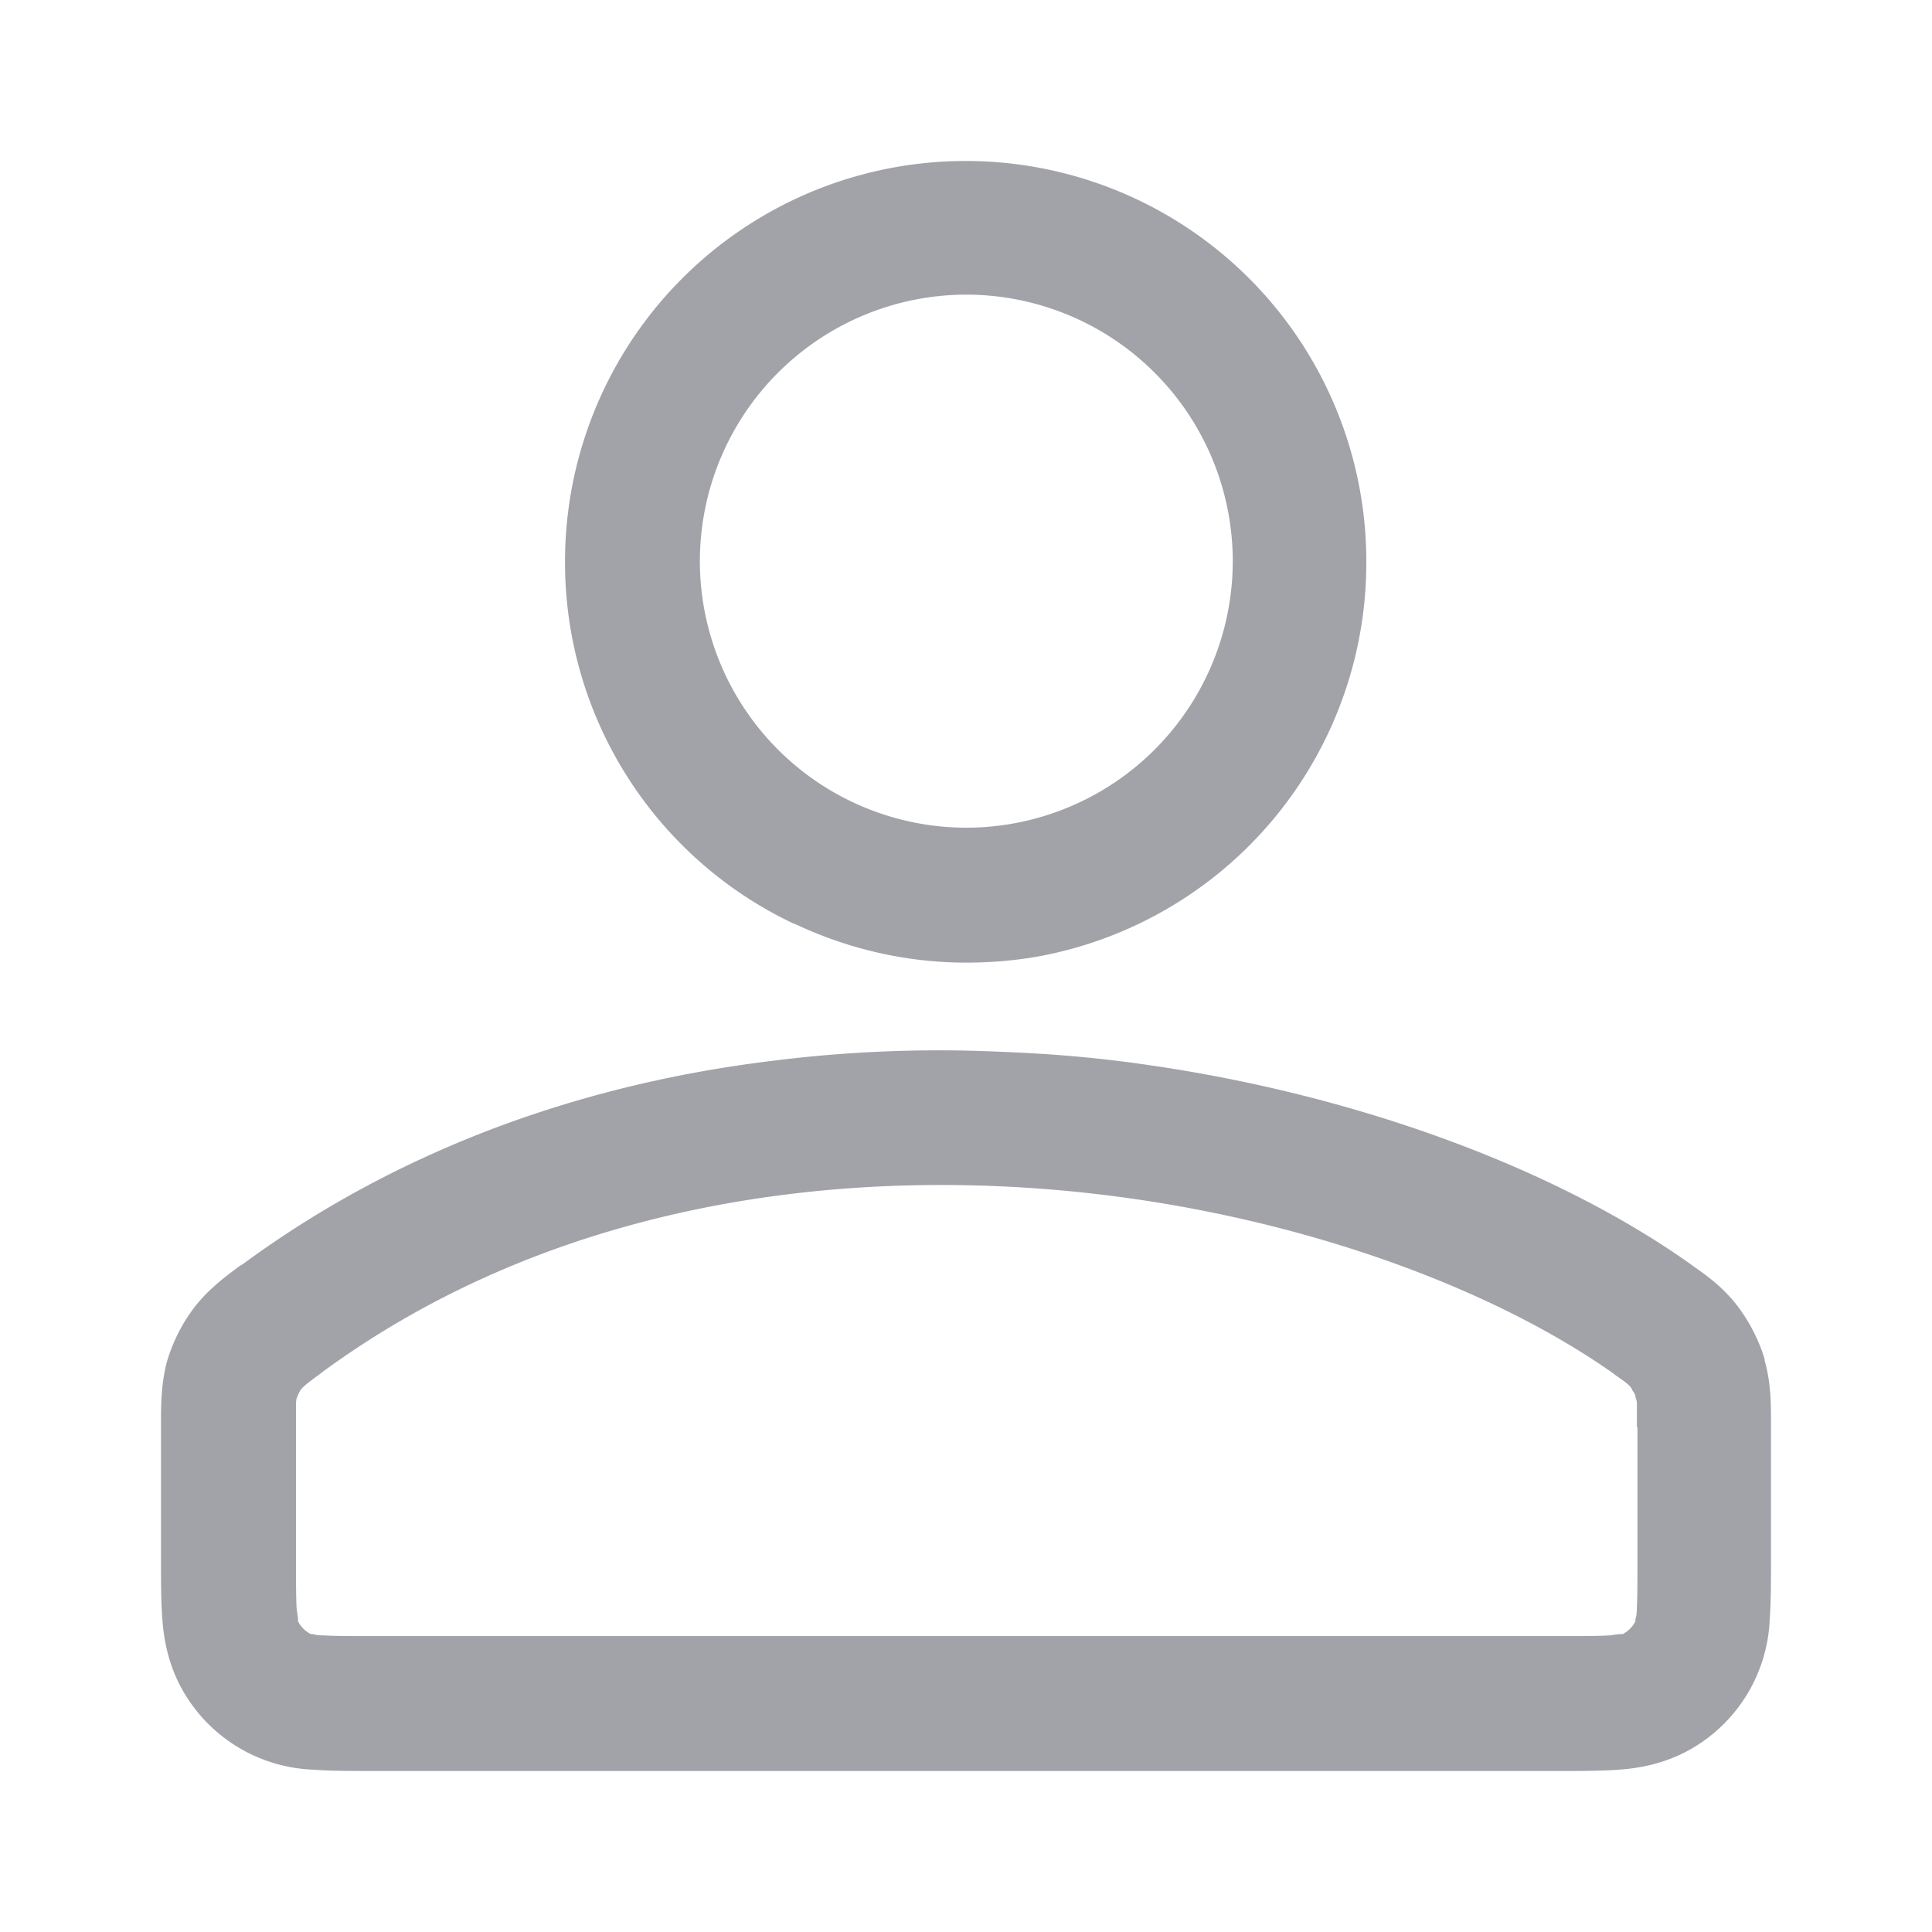 <svg fill="none" xmlns="http://www.w3.org/2000/svg" viewBox="0 0 24 24"><path d="M21.925 16.896a2.129 2.129 0 0 0-.35-.684c-.184-.234-.375-.367-.542-.484L21 15.703c-1.634-1.16-4.077-2.093-6.762-2.477a16.21 16.21 0 0 0-1.425-.142 27.34 27.34 0 0 0-.809-.033 16.55 16.55 0 0 0-2.393.125c-2.284.275-4.585 1.05-6.594 2.527l-.042.025c-.166.125-.375.275-.558.509a2.08 2.08 0 0 0-.342.675c-.075.276-.075.55-.075.784v1.677c0 .267 0 .525.017.742.016.234.066.509.2.784a1.947 1.947 0 0 0 1.667 1.084c.217.017.475.017.742.017h14.748c.267 0 .525 0 .742-.017.233-.016.508-.066.784-.2a1.945 1.945 0 0 0 1.084-1.668c.016-.217.016-.475.016-.742V17.67c0-.225 0-.5-.083-.784l.008.009Zm-1.584.834v1.643c0 .292 0 .475-.008.609a.43.43 0 0 1-.017.133v.025a.364.364 0 0 1-.158.159h-.025c-.025 0-.067.008-.134.016-.133.009-.317.009-.608.009H4.626c-.292 0-.475 0-.608-.009a.43.43 0 0 1-.134-.016H3.86a.364.364 0 0 1-.158-.159v-.025c0-.025-.009-.067-.017-.133-.008-.134-.008-.317-.008-.61v-1.926c0-.05.008-.075.008-.075a.51.51 0 0 1 .058-.117c.017-.016.042-.05.217-.175l.042-.033c2.568-1.885 5.736-2.477 8.712-2.294 2.984.184 5.702 1.16 7.328 2.31l.033.026c.159.108.175.133.192.158l.008.017c0 .008.017.025.025.041a.134.134 0 0 1 .017.042v.017s.017.025.017.075v.292h.008ZM9.87 11.475c.65.308 1.376.483 2.134.483.3 0 .6-.025.884-.075a4.973 4.973 0 0 0 4.085-4.904A4.975 4.975 0 0 0 11.996 2a4.975 4.975 0 0 0-4.977 4.98 4.962 4.962 0 0 0 2.843 4.495h.008Zm2.134-7.815a3.313 3.313 0 0 1 3.31 3.31 3.313 3.313 0 0 1-3.31 3.312 3.313 3.313 0 0 1-3.31-3.311 3.313 3.313 0 0 1 3.31-3.311Z" fill="#A2A2A9"/></svg>